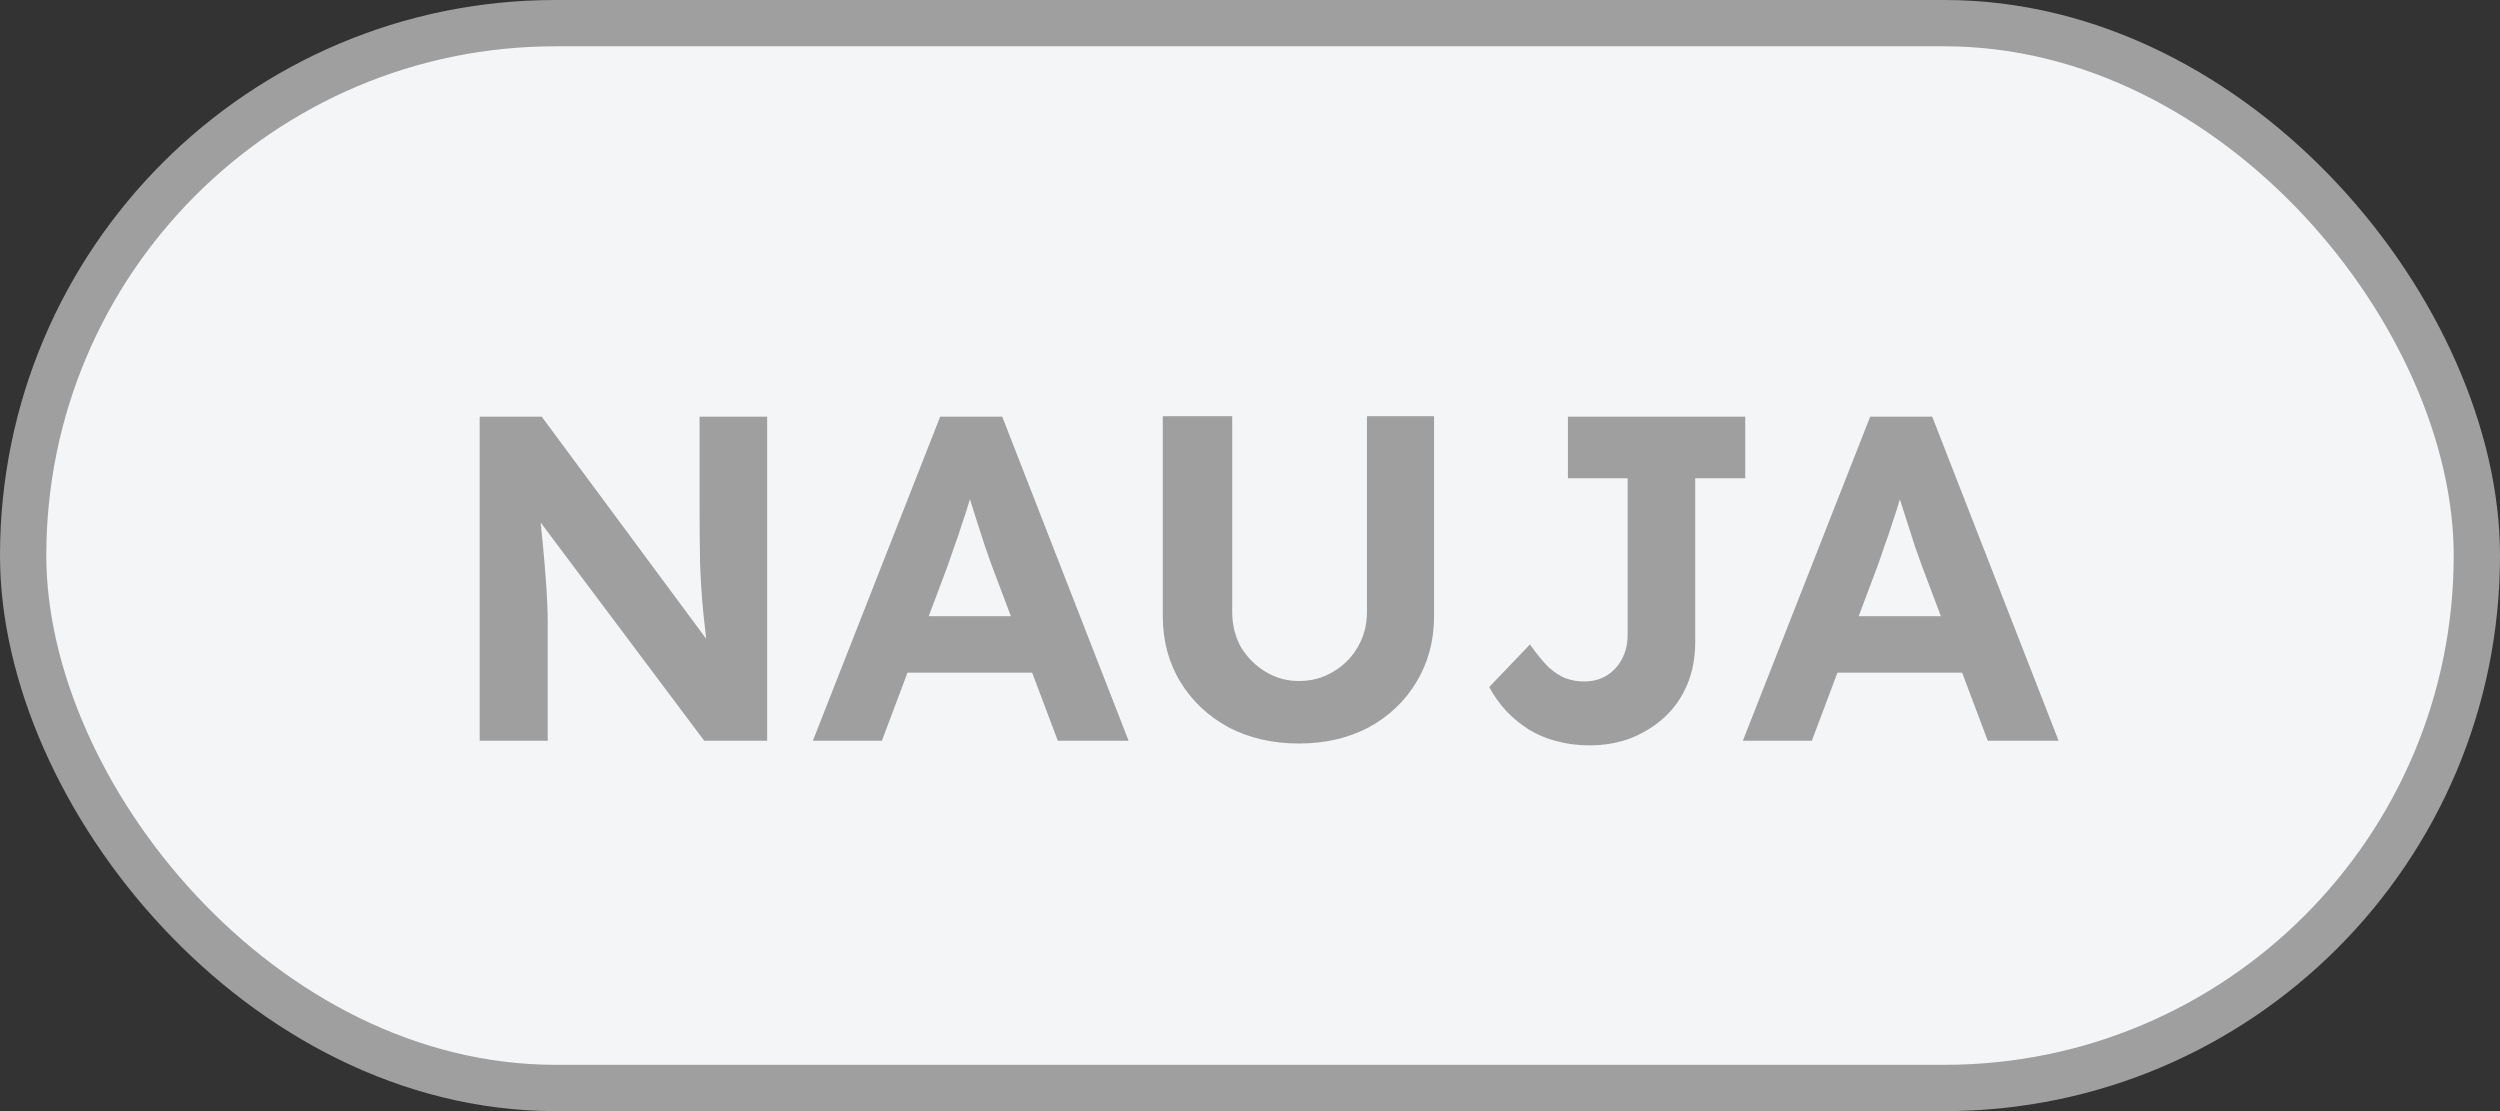 <svg width="54" height="24" viewBox="0 0 54 24" fill="none" xmlns="http://www.w3.org/2000/svg">
<rect x="0" y="0" width="54" height="24" fill="#333333" stroke="none"/>
<rect x="0.5" y="0.5" width="53" height="23" rx="11.5" fill="#F4F5F7" stroke="#9F9F9F"/>
<path d="M10.361 16V9H11.701L15.581 14.24H15.311C15.264 13.9 15.225 13.563 15.191 13.23C15.158 12.89 15.134 12.53 15.121 12.15C15.114 11.77 15.111 11.347 15.111 10.88V9H16.571V16H15.211L11.261 10.73H11.621C11.668 11.17 11.704 11.533 11.731 11.82C11.758 12.107 11.778 12.347 11.791 12.54C11.805 12.727 11.815 12.893 11.821 13.04C11.828 13.187 11.831 13.34 11.831 13.5V16H10.361ZM17.558 16L20.308 9H21.648L24.378 16H22.849L21.428 12.23C21.389 12.117 21.338 11.977 21.279 11.81C21.225 11.643 21.169 11.467 21.108 11.28C21.049 11.093 20.992 10.917 20.939 10.75C20.892 10.577 20.852 10.437 20.819 10.33L21.088 10.32C21.049 10.467 21.002 10.623 20.948 10.79C20.902 10.95 20.849 11.117 20.788 11.29C20.735 11.463 20.678 11.63 20.619 11.79C20.565 11.95 20.512 12.103 20.459 12.25L19.049 16H17.558ZM18.838 14.53L19.338 13.31H22.529L23.038 14.53H18.838ZM28.056 16.06C27.489 16.06 26.982 15.943 26.536 15.71C26.096 15.47 25.749 15.143 25.496 14.73C25.242 14.31 25.116 13.837 25.116 13.31V8.99H26.616V13.22C26.616 13.5 26.679 13.753 26.806 13.98C26.939 14.2 27.116 14.377 27.336 14.51C27.556 14.643 27.796 14.71 28.056 14.71C28.329 14.71 28.576 14.643 28.796 14.51C29.022 14.377 29.199 14.2 29.326 13.98C29.459 13.753 29.526 13.5 29.526 13.22V8.99H30.976V13.31C30.976 13.837 30.849 14.31 30.596 14.73C30.349 15.143 30.006 15.47 29.566 15.71C29.126 15.943 28.622 16.06 28.056 16.06ZM34.327 16.1C34.08 16.1 33.847 16.07 33.627 16.01C33.413 15.957 33.213 15.873 33.027 15.76C32.847 15.647 32.683 15.513 32.537 15.36C32.39 15.2 32.267 15.027 32.167 14.84L33.047 13.92C33.193 14.127 33.327 14.29 33.447 14.41C33.573 14.523 33.697 14.603 33.817 14.65C33.943 14.697 34.077 14.72 34.217 14.72C34.403 14.72 34.567 14.677 34.707 14.59C34.847 14.503 34.957 14.383 35.037 14.23C35.117 14.077 35.157 13.903 35.157 13.71V10.33H33.867V9H37.697V10.33H36.617V13.87C36.617 14.203 36.56 14.507 36.447 14.78C36.333 15.053 36.173 15.287 35.967 15.48C35.76 15.673 35.517 15.827 35.237 15.94C34.963 16.047 34.66 16.1 34.327 16.1ZM37.646 16L40.396 9H41.736L44.466 16H42.936L41.516 12.23C41.476 12.117 41.426 11.977 41.366 11.81C41.313 11.643 41.256 11.467 41.196 11.28C41.136 11.093 41.08 10.917 41.026 10.75C40.98 10.577 40.94 10.437 40.906 10.33L41.176 10.32C41.136 10.467 41.09 10.623 41.036 10.79C40.99 10.95 40.936 11.117 40.876 11.29C40.823 11.463 40.766 11.63 40.706 11.79C40.653 11.95 40.6 12.103 40.546 12.25L39.136 16H37.646ZM38.926 14.53L39.426 13.31H42.616L43.126 14.53H38.926Z" fill="#9F9F9F"/>
</svg>
